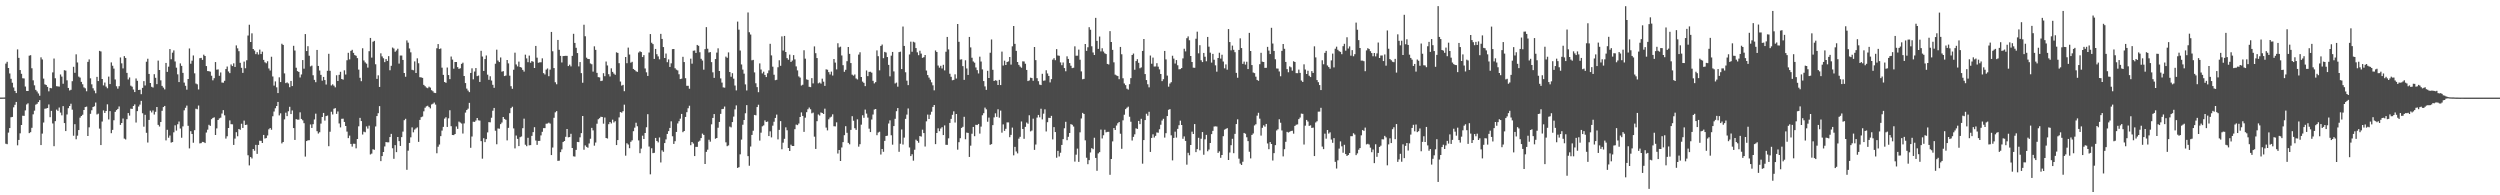 <svg xmlns="http://www.w3.org/2000/svg" width="1920" height="150"><path d="M0 74.920h1v1.000H0zM1 74.906h1v1.000H1zM2 74.881h1v1.000H2zM3 74.863h1v1.000H3zM4 48.848h1v61.554H4zM5 47.456h1v63.301H5zM6 52.233h1v49.616H6zM7 56.413h1v41.923H7zM8 60.509h1v29.526H8zM9 63.549h1v26.272H9zM10 67.152h1v15.290H10zM11 69.843h1v10.668H11zM12 71.455h1v6.809H12zM13 37.926h1v73.669H13zM14 44.460h1v63.017H14zM15 53.817h1v48.597H15zM16 56.678h1v39.316H16zM17 60.102h1v28.771H17zM18 60.281h1v28.725H18zM19 66.449h1v18.359H19zM20 69.855h1v10.385H20zM21 69.864h1v9.476H21zM22 42.771h1v59.462H22zM23 42.416h1v59.123H23zM24 52.416h1v45.731H24zM25 61.697h1v26.125H25zM26 65.554h1v19.439H26zM27 69.026h1v11.348H27zM28 70.226h1v9.478H28zM29 71.789h1v6.578H29zM30 73.521h1v3.399H30zM31 44.016h1v67.405H31zM32 45.653h1v56.931H32zM33 60.354h1v33.765H33zM34 64.751h1v18.775H34zM35 65.268h1v18.016H35zM36 66.698h1v16.269H36zM37 70.148h1v10.105H37zM38 67.529h1v22.467H38zM39 67.790h1v17.361H39zM40 55.607h1v39.215H40zM41 44.936h1v67.350H41zM42 60.091h1v32.930H42zM43 66.190h1v18.000H43zM44 66.364h1v18.794H44zM45 66.522h1v16.063H45zM46 57.204h1v29.265H46zM47 58.809h1v29.762H47zM48 64.293h1v17.214H48zM49 53.911h1v40.627H49zM50 54.236h1v46.432H50zM51 61.695h1v26.194H51zM52 67.525h1v15.548H52zM53 69.473h1v11.911H53zM54 68.951h1v10.714H54zM55 62.336h1v21.870H55zM56 51.320h1v52.916H56zM57 55.898h1v39.476H57zM58 41.739h1v65.193H58zM59 47.951h1v56.221H59zM60 58.807h1v41.106H60zM61 59.605h1v30.758H61zM62 62.862h1v26.207H62zM63 64.693h1v23.424H63zM64 67.117h1v17.356H64zM65 67.834h1v14.408H65zM66 70.113h1v11.749H66zM67 47.502h1v56.963H67zM68 45.639h1v52.167H68zM69 60.168h1v27.249H69zM70 64.778h1v19.913H70zM71 67.765h1v14.427H71zM72 69.592h1v12.023H72zM73 71.640h1v7.111H73zM74 59.017h1v28.874H74zM75 62.279h1v24.999H75zM76 39.075h1v59.677H76zM77 39.537h1v71.849H77zM78 60.649h1v32.673H78zM79 65.563h1v19.213H79zM80 63.389h1v23.337H80zM81 66.495h1v18.753H81zM82 67.776h1v12.367H82zM83 58.855h1v32.900H83zM84 64.584h1v20.790H84zM85 47.905h1v54.381H85zM86 50.471h1v49.252H86zM87 52.673h1v39.686H87zM88 61.054h1v24.843H88zM89 66.234h1v18.361H89zM90 68.072h1v15.594H90zM91 66.222h1v15.555H91zM92 44.154h1v51.746H92zM93 48.663h1v45.816H93zM94 52.533h1v38.512H94zM95 43.092h1v63.342H95zM96 44.485h1v62.634H96zM97 55.952h1v35.571H97zM98 61.006h1v25.843H98zM99 59.509h1v29.295H99zM100 65.804h1v17.640H100zM101 66.559h1v17.091H101zM102 68.788h1v12.637H102zM103 70.715h1v9.464H103zM104 60.258h1v33.850H104zM105 62.050h1v23.312H105zM106 69.104h1v12.721H106zM107 68.903h1v11.431H107zM108 72.370h1v5.074H108zM109 67.467h1v19.533H109zM110 62.334h1v34.956H110zM111 65.623h1v22.566H111zM112 47.431h1v54.553H112zM113 45.108h1v64.381H113zM114 56.756h1v35.340H114zM115 63.728h1v21.250H115zM116 66.680h1v19.686H116zM117 67.234h1v17.588H117zM118 56.971h1v30.991H118zM119 59.770h1v26.095H119zM120 64.609h1v17.565H120zM121 46.543h1v49.357H121zM122 53.760h1v43.415H122zM123 61.697h1v32.001H123zM124 65.923h1v19.149H124zM125 67.280h1v14.955H125zM126 68.676h1v12.664H126zM127 48.349h1v59.478H127zM128 55.206h1v44.502H128zM129 51.201h1v54.560H129zM130 37.690h1v66.418H130zM131 45.538h1v63.999H131zM132 40.466h1v68.647H132zM133 38.699h1v62.927H133zM134 47.205h1v49.045H134zM135 51.947h1v48.336H135zM136 57.065h1v38.375H136zM137 63.052h1v30.282H137zM138 48.683h1v50.005H138zM139 50.578h1v55.221H139zM140 55.943h1v41.122H140zM141 63.448h1v21.289H141zM142 65.916h1v16.867H142zM143 68.868h1v12.216H143zM144 60.672h1v35.956H144zM145 37.202h1v76.780H145zM146 48.937h1v51.820H146zM147 46.598h1v56.297H147zM148 42.620h1v67.020H148zM149 56.305h1v43.710H149zM150 64.169h1v19.334H150zM151 64.755h1v19.183H151zM152 68.715h1v12.341H152zM153 44.712h1v65.436H153zM154 44.458h1v65.448H154zM155 45.980h1v62.998H155zM156 41.984h1v67.176H156zM157 42.989h1v66.880H157zM158 50.729h1v51.032H158zM159 54.604h1v44.999H159zM160 54.680h1v41.181H160zM161 55.039h1v41.637H161zM162 58.173h1v33.353H162zM163 61.707h1v28.853H163zM164 60.036h1v30.080H164zM165 47.642h1v56.036H165zM166 53.503h1v45.113H166zM167 53.275h1v38.878H167zM168 58.198h1v32.749H168zM169 55.669h1v34.685H169zM170 63.364h1v23.848H170zM171 63.565h1v21.037H171zM172 62.043h1v26.548H172zM173 53.053h1v53.408H173zM174 51.093h1v53.575H174zM175 54.902h1v43.383H175zM176 56.163h1v36.299H176zM177 49.484h1v45.885H177zM178 50.752h1v44.756H178zM179 48.617h1v62.703H179zM180 51.405h1v55.020H180zM181 34.850h1v66.663H181zM182 37.109h1v67.521H182zM183 39.304h1v59.764H183zM184 48.223h1v51.440H184zM185 52.064h1v42.982H185zM186 55.955h1v42.298H186zM187 47.298h1v45.331H187zM188 52.421h1v43.566H188zM189 46.289h1v49.439H189zM190 27.296h1v91.932H190zM191 18.999h1v108.048H191zM192 32.240h1v88.393H192zM193 25.578h1v96.141H193zM194 37.656h1v76.789H194zM195 38.800h1v76.972H195zM196 41.572h1v69.691H196zM197 40.070h1v78.119H197zM198 41.899h1v69.391H198zM199 38.086h1v69.988H199zM200 41.521h1v66.656H200zM201 39.693h1v70.114H201zM202 45.978h1v57.642H202zM203 47.823h1v58.586H203zM204 48.569h1v57.487H204zM205 47.070h1v56.983H205zM206 52.567h1v46.757H206zM207 54.190h1v44.136H207zM208 43.595h1v56.026H208zM209 58.743h1v30.524H209zM210 65.728h1v19.913H210zM211 62.519h1v20.634H211zM212 67.083h1v14.317H212zM213 71.484h1v6.812H213zM214 59.402h1v29.206H214zM215 63.009h1v24.026H215zM216 33.566h1v76.544H216zM217 34.527h1v74.548H217zM218 56.362h1v35.326H218zM219 63.842h1v22.696H219zM220 63.274h1v25.940H220zM221 64.124h1v21.330H221zM222 66.964h1v15.058H222zM223 62.176h1v25.413H223zM224 66.096h1v18.750H224zM225 35.184h1v63.186H225zM226 38.834h1v68.640H226zM227 52.020h1v39.496H227zM228 54.616h1v37.288H228zM229 55.225h1v36.665H229zM230 59.516h1v26.757H230zM231 57.177h1v34.173H231zM232 46.147h1v46.292H232zM233 52.746h1v41.879H233zM234 26.170h1v94.118H234zM235 39.235h1v69.128H235zM236 35.465h1v72.307H236zM237 42.817h1v64.843H237zM238 51.018h1v44.564H238zM239 50.397h1v47.855H239zM240 57.806h1v37.592H240zM241 61.343h1v30.417H241zM242 63.151h1v24.138H242zM243 38.354h1v62.410H243zM244 50.656h1v51.923H244zM245 54.156h1v47.437H245zM246 57.509h1v37.432H246zM247 61.947h1v27.917H247zM248 59.109h1v27.636H248zM249 61.489h1v31.115H249zM250 64.931h1v24.198H250zM251 54.387h1v34.358H251zM252 41.334h1v70.941H252zM253 54.385h1v46.805H253zM254 65.616h1v20.199H254zM255 64.774h1v23.145H255zM256 65.776h1v17.707H256zM257 67.090h1v15.942H257zM258 57.802h1v29.652H258zM259 62.208h1v23.385H259zM260 57.468h1v37.361H260zM261 55.149h1v42.689H261zM262 60.656h1v30.597H262zM263 61.160h1v29.968H263zM264 54.012h1v39.631H264zM265 57.262h1v39.519H265zM266 46.303h1v54.761H266zM267 40.530h1v65.573H267zM268 45.637h1v58.503H268zM269 39.086h1v71.442H269zM270 38.262h1v74.326H270zM271 40.604h1v69.780H271zM272 42.288h1v68.135H272zM273 42.865h1v71.080H273zM274 44.634h1v62.113H274zM275 53.442h1v43.573H275zM276 59.775h1v30.735H276zM277 62.373h1v30.588H277zM278 37.047h1v66.278H278zM279 46.447h1v54.697H279zM280 47.914h1v53.671H280zM281 48.882h1v48.180H281zM282 51.931h1v46.855H282zM283 39.340h1v57.189H283zM284 29.137h1v89.476H284zM285 44.259h1v73.729H285zM286 32.059h1v82.579H286zM287 31.398h1v83.642H287zM288 49.368h1v47.780H288zM289 60.569h1v28.572H289zM290 57.834h1v29.091H290zM291 66.753h1v14.779H291zM292 40.977h1v82.795H292zM293 43.330h1v76.514H293zM294 44.749h1v71.985H294zM295 47.742h1v64.722H295zM296 45.380h1v63.733H296zM297 46.806h1v62.493H297zM298 43.103h1v66.217H298zM299 53.961h1v51.302H299zM300 50.553h1v52.264H300zM301 36.504h1v77.384H301zM302 37.253h1v84.717H302zM303 39.752h1v71.735H303zM304 38.754h1v78.068H304zM305 37.411h1v67.825H305zM306 48.869h1v59.519H306zM307 42.664h1v69.421H307zM308 42.664h1v62.641H308zM309 46.035h1v55.047H309zM310 56.078h1v36.223H310zM311 58.926h1v32.316H311zM312 31.023h1v99.382H312zM313 32.758h1v82.969H313zM314 37.232h1v72.520H314zM315 40.173h1v65.276H315zM316 53.616h1v44.205H316zM317 53.966h1v47.652H317zM318 47.143h1v52.369H318zM319 56.055h1v42.575H319zM320 44.781h1v53.049H320zM321 48.610h1v60.346H321zM322 59.267h1v32.850H322zM323 59.431h1v30.602H323zM324 59.827h1v29.677H324zM325 65.197h1v20.298H325zM326 66.197h1v16.523H326zM327 67.236h1v14.438H327zM328 67.740h1v13.445H328zM329 66.577h1v15.676H329zM330 67.268h1v15.983H330zM331 69.267h1v10.952H331zM332 70.090h1v9.558H332zM333 71.267h1v7.485H333zM334 71.450h1v8.906H334zM335 37.086h1v80.604H335zM336 33.849h1v78.862H336zM337 37.674h1v73.335H337zM338 37.228h1v67.329H338zM339 51.974h1v48.313H339zM340 57.486h1v39.943H340zM341 62.997h1v28.075H341zM342 63.588h1v26.496H342zM343 51.846h1v45.656H343zM344 57.628h1v33.271H344zM345 60.786h1v23.900H345zM346 43.394h1v53.502H346zM347 45.783h1v57.917H347zM348 52.737h1v51.044H348zM349 47.591h1v55.306H349zM350 47.612h1v49.510H350zM351 51.535h1v47.434H351zM352 52.897h1v40.506H352zM353 52.421h1v41.691H353zM354 49.070h1v45.777H354zM355 48.148h1v54.388H355zM356 58.390h1v36.365H356zM357 63.817h1v22.673H357zM358 68.056h1v16.450H358zM359 69.550h1v13.923H359zM360 70.773h1v8.244H360zM361 56.021h1v57.492H361zM362 52.478h1v52.378H362zM363 60.947h1v32.538H363zM364 54.959h1v38.704H364zM365 52.290h1v40.277H365zM366 58.475h1v32.133H366zM367 58.019h1v34.392H367zM368 62.947h1v29.670H368zM369 39.011h1v69.384H369zM370 43.426h1v78.414H370zM371 54.476h1v51.644H371zM372 45.360h1v63.822H372zM373 42.593h1v64.285H373zM374 57.362h1v44.324H374zM375 61.297h1v32.493H375zM376 58.596h1v35.347H376zM377 61.839h1v28.576H377zM378 65.119h1v19.950H378zM379 67.422h1v15.457H379zM380 48.946h1v51.467H380zM381 38.127h1v72.676H381zM382 46.509h1v52.170H382zM383 47.662h1v51.181H383zM384 44.117h1v51.236H384zM385 55.048h1v39.080H385zM386 54.630h1v35.202H386zM387 58.413h1v32.948H387zM388 58.019h1v34.008H388zM389 46.056h1v61.758H389zM390 48.692h1v49.526H390zM391 58.097h1v28.817H391zM392 66.220h1v16.848H392zM393 68.184h1v13.777H393zM394 53.531h1v45.095H394zM395 40.450h1v73.504H395zM396 49.525h1v54.562H396zM397 51.009h1v55.638H397zM398 47.314h1v64.891H398zM399 51.441h1v53.948H399zM400 51.904h1v52.914H400zM401 53.645h1v44.825H401zM402 54.982h1v36.132H402zM403 41.995h1v69.167H403zM404 44.856h1v67.402H404zM405 47.747h1v58.064H405zM406 42.698h1v68.920H406zM407 48.203h1v63.257H407zM408 46.902h1v57.464H408zM409 47.411h1v54.074H409zM410 52.231h1v45.441H410zM411 35.275h1v72.630H411zM412 44.270h1v66.972H412zM413 48.200h1v60.037H413zM414 47.896h1v60.311H414zM415 47.802h1v56.171H415zM416 44.808h1v56.402H416zM417 56.177h1v42.232H417zM418 57.168h1v41.231H418zM419 53.476h1v41.538H419zM420 52.606h1v42.293H420zM421 58.539h1v35.676H421zM422 53.471h1v41.469H422zM423 24.550h1v94.555H423zM424 39.352h1v73.944H424zM425 52.299h1v38.189H425zM426 63.171h1v23.115H426zM427 64.732h1v20.618H427zM428 30.679h1v92.889H428zM429 38.232h1v85.182H429zM430 42.886h1v73.967H430zM431 47.985h1v66.755H431zM432 43.069h1v66.013H432zM433 42.977h1v65.310H433zM434 42.833h1v62.227H434zM435 42.890h1v56.205H435zM436 50.736h1v54.713H436zM437 49.667h1v55.603H437zM438 50.990h1v51.765H438zM439 42.908h1v70.753H439zM440 25.944h1v94.118H440zM441 32.959h1v87.322H441zM442 36.720h1v78.377H442zM443 40.752h1v68.249H443zM444 50.970h1v58.174H444zM445 47.683h1v57.766H445zM446 56.142h1v46.116H446zM447 63.517h1v25.578H447zM448 18.972h1v95.999H448zM449 27.864h1v83.808H449zM450 44.312h1v68.467H450zM451 45.275h1v68.180H451zM452 45.369h1v64.818H452zM453 48.754h1v57.775H453zM454 49.347h1v48.853H454zM455 54.998h1v45.164H455zM456 35.568h1v76.319H456zM457 38.287h1v71.158H457zM458 55.978h1v39.055H458zM459 59.214h1v32.390H459zM460 59.459h1v31.318H460zM461 62.283h1v27.350H461zM462 61.963h1v27.890H462zM463 56.239h1v38.741H463zM464 58.502h1v31.762H464zM465 47.280h1v58.714H465zM466 50.274h1v56.116H466zM467 56.998h1v38.412H467zM468 58.708h1v35.008H468zM469 52.496h1v42.344H469zM470 55.188h1v36.702H470zM471 56.532h1v37.526H471zM472 57.456h1v35.631H472zM473 40.166h1v71.231H473zM474 40.675h1v66.910H474zM475 48.525h1v41.634H475zM476 62.592h1v23.472H476zM477 65.755h1v20.785H477zM478 65.158h1v20.238H478zM479 70.024h1v10.357H479zM480 43.785h1v75.773H480zM481 48.560h1v61.447H481zM482 36.541h1v74.463H482zM483 41.890h1v71.930H483zM484 48.122h1v60.760H484zM485 47.479h1v60.302H485zM486 52.945h1v47.837H486zM487 53.769h1v44.285H487zM488 54.751h1v39.508H488zM489 55.202h1v41.794H489zM490 40.329h1v67.478H490zM491 39.372h1v78.293H491zM492 40.011h1v74.106H492zM493 43.849h1v60.364H493zM494 42.325h1v64.447H494zM495 52.579h1v49.542H495zM496 55.556h1v42.202H496zM497 58.303h1v29.421H497zM498 40.359h1v72.184H498zM499 26.157h1v107.711H499zM500 32.806h1v81.057H500zM501 33.870h1v83.735H501zM502 45.236h1v72.115H502zM503 37.569h1v68.357H503zM504 41.645h1v66.651H504zM505 43.314h1v66.049H505zM506 45.559h1v60.030H506zM507 25.994h1v98.769H507zM508 29.899h1v85.557H508zM509 36.138h1v80.460H509zM510 44.543h1v65.351H510zM511 41.096h1v65.983H511zM512 47.749h1v55.097H512zM513 45.641h1v55.086H513zM514 51.402h1v46.839H514zM515 48.651h1v44.509H515zM516 37.722h1v66.942H516zM517 37.651h1v72.911H517zM518 52.432h1v56.034H518zM519 53.501h1v47.807H519zM520 54.066h1v40.776H520zM521 57.037h1v36.061H521zM522 60.713h1v30.405H522zM523 60.429h1v27.068H523zM524 43.618h1v57.912H524zM525 47.685h1v52.941H525zM526 60.054h1v29.753H526zM527 65.884h1v20.293H527zM528 65.893h1v17.235H528zM529 68.170h1v13.058H529zM530 45.060h1v66.443H530zM531 48.885h1v60.147H531zM532 38.981h1v71.259H532zM533 38.750h1v81.122H533zM534 40.675h1v72.106H534zM535 34.486h1v78.302H535zM536 35.181h1v73.669H536zM537 40.134h1v67.876H537zM538 45.174h1v60.838H538zM539 46.472h1v56.130H539zM540 53.529h1v50.092H540zM541 37.727h1v88.249H541zM542 20.860h1v95.759H542zM543 37.445h1v77.507H543zM544 40.343h1v66.995H544zM545 39.977h1v68.821H545zM546 47.697h1v47.775H546zM547 55.559h1v35.003H547zM548 59.805h1v27.812H548zM549 45.383h1v61.154H549zM550 40.398h1v65.601H550zM551 37.132h1v60.963H551zM552 54.540h1v39.110H552zM553 60.221h1v27.233H553zM554 63.416h1v20.382H554zM555 67.133h1v16.466H555zM556 67.316h1v14.516H556zM557 43.458h1v65.876H557zM558 44.401h1v67.899H558zM559 40.253h1v71.403H559zM560 55.289h1v41.930H560zM561 58.935h1v38.927H561zM562 56.241h1v37.503H562zM563 60.406h1v29.133H563zM564 65.714h1v18.283H564zM565 69.420h1v11.538H565zM566 16.596h1v112.389H566zM567 22.783h1v105.644H567zM568 38.807h1v79.741H568zM569 49.507h1v57.714H569zM570 53.469h1v42.314H570zM571 56.575h1v35.571H571zM572 64.833h1v22.147H572zM573 69.452h1v11.275H573zM574 9.554h1v110.345H574zM575 24.799h1v102.509H575zM576 26.495h1v86.038H576zM577 46.351h1v57.272H577zM578 45.955h1v54.468H578zM579 55.614h1v32.680H579zM580 63.940h1v24.644H580zM581 66.895h1v15.328H581zM582 70.789h1v9.629H582zM583 48.672h1v59.334H583zM584 53.419h1v48.460H584zM585 56.385h1v40.655H585zM586 55.044h1v41.252H586zM587 57.550h1v34.910H587zM588 59.168h1v34.507H588zM589 56.287h1v37.063H589zM590 54.064h1v50.428H590zM591 33.664h1v67.189H591zM592 42.522h1v63.024H592zM593 51.180h1v45.351H593zM594 57.394h1v36.109H594zM595 61.599h1v28.952H595zM596 61.265h1v26.738H596zM597 51.643h1v55.404H597zM598 46.268h1v53.477H598zM599 50.519h1v42.486H599zM600 27.930h1v86.706H600zM601 38.784h1v70.771H601zM602 27.612h1v79.002H602zM603 39.933h1v57.839H603zM604 44.655h1v55.376H604zM605 45.863h1v67.782H605zM606 41.940h1v74.008H606zM607 47.541h1v63.571H607zM608 46.513h1v65.596H608zM609 42.341h1v69.806H609zM610 45.639h1v53.603H610zM611 50.970h1v44.733H611zM612 54.066h1v42.019H612zM613 58.688h1v36.166H613zM614 59.583h1v30.298H614zM615 65.671h1v20.664H615zM616 65.051h1v23.964H616zM617 38.596h1v62.701H617zM618 45.060h1v45.321H618zM619 60.995h1v25.198H619zM620 61.345h1v22.568H620zM621 66.687h1v15.887H621zM622 66.900h1v17.038H622zM623 60.006h1v27.024H623zM624 64.034h1v22.451H624zM625 35.641h1v69.336H625zM626 40.844h1v73.518H626zM627 44.595h1v48.471H627zM628 63.977h1v23.957H628zM629 63.389h1v25.363H629zM630 64.208h1v22.158H630zM631 60.395h1v26.384H631zM632 62.727h1v24.848H632zM633 65.971h1v17.480H633zM634 53.270h1v44.736H634zM635 53.554h1v46.592H635zM636 55.410h1v36.219H636zM637 57.214h1v33.051H637zM638 54.973h1v34.651H638zM639 57.985h1v29.810H639zM640 45.335h1v51.650H640zM641 48.095h1v48.995H641zM642 53.286h1v40.661H642zM643 33.224h1v84.715H643zM644 36.404h1v78.819H644zM645 35.852h1v87.810H645zM646 42.599h1v70.664H646zM647 50.056h1v59.087H647zM648 55.122h1v48.691H648zM649 53.611h1v43.328H649zM650 47.021h1v54.976H650zM651 36.108h1v73.596H651zM652 41.345h1v69.496H652zM653 48.431h1v51.307H653zM654 57.369h1v31.852H654zM655 58.118h1v34.614H655zM656 57.186h1v41.275H656zM657 60.262h1v39.453H657zM658 61.050h1v30.620H658zM659 41.959h1v70.659H659zM660 40.160h1v70.595H660zM661 59.129h1v36.601H661zM662 62.682h1v25.821H662zM663 63.666h1v26.791H663zM664 66.165h1v17.986H664zM665 54.110h1v33.154H665zM666 58.456h1v31.865H666zM667 55.190h1v43.651H667zM668 55.096h1v46.315H668zM669 55.813h1v36.015H669zM670 62.045h1v25.903H670zM671 64.073h1v20.039H671zM672 63.096h1v20.639H672zM673 38.702h1v65.136H673zM674 43.165h1v58.633H674zM675 54.002h1v47.164H675zM676 35.262h1v83.415H676zM677 34.218h1v80.211H677zM678 44.678h1v71.921H678zM679 39.848h1v68.313H679zM680 40.331h1v64.127H680zM681 43.817h1v60.352H681zM682 49.809h1v45.051H682zM683 58.624h1v33.774H683zM684 42.755h1v61.135H684zM685 39.887h1v71.220H685zM686 54.831h1v42.005H686zM687 64.087h1v27.164H687zM688 63.446h1v21.973H688zM689 66.566h1v16.439H689zM690 40.045h1v76.532H690zM691 39.665h1v70.744H691zM692 53.032h1v46.411H692zM693 20.354h1v90.673H693zM694 35.259h1v70.405H694zM695 55.486h1v35.782H695zM696 61.954h1v26.056H696zM697 65.369h1v17.926H697zM698 41.849h1v71.405H698zM699 31.982h1v87.860H699zM700 39.754h1v78.741H700zM701 32.053h1v91.344H701zM702 32.620h1v82.401H702zM703 36.935h1v70.330H703zM704 40.166h1v68.054H704zM705 42.384h1v67.260H705zM706 38.940h1v65.555H706zM707 41.148h1v63.761H707zM708 44.440h1v55.150H708zM709 43.948h1v58.258H709zM710 42.265h1v70.293H710zM711 54.149h1v39.059H711zM712 57.630h1v30.398H712zM713 59.621h1v31.765H713zM714 61.205h1v26.878H714zM715 63.242h1v22.564H715zM716 65.524h1v16.622H716zM717 69.356h1v11.268H717zM718 38.734h1v71.982H718zM719 39.949h1v62.220H719zM720 50.327h1v48.244H720zM721 51.977h1v48.778H721zM722 50.530h1v48.206H722zM723 52.586h1v45.084H723zM724 49.789h1v53.941H724zM725 54.064h1v42.266H725zM726 39.738h1v71.490H726zM727 28.386h1v82.859H727zM728 37.937h1v68.304H728zM729 56.653h1v37.739H729zM730 58.999h1v32.273H730zM731 61.626h1v26.526H731zM732 61.320h1v24.207H732zM733 57.085h1v37.047H733zM734 60.303h1v27.224H734zM735 18.432h1v96.521H735zM736 32.085h1v77.100H736zM737 45.758h1v60.371H737zM738 45.586h1v52.669H738zM739 50.807h1v46.558H739zM740 61.320h1v28.382H740zM741 46.262h1v60.684H741zM742 52.597h1v49.252H742zM743 57.564h1v44.509H743zM744 28.352h1v92.174H744zM745 36.385h1v75.477H745zM746 44.318h1v58.398H746zM747 47.223h1v50.279H747zM748 48.141h1v56.473H748zM749 51.791h1v44.044H749zM750 53.858h1v42.216H750zM751 56.419h1v38.741H751zM752 43.536h1v59.071H752zM753 47.237h1v50.011H753zM754 53.293h1v35.248H754zM755 62.276h1v24.674H755zM756 66.357h1v16.262H756zM757 68.999h1v14.949H757zM758 54.375h1v39.142H758zM759 59.908h1v30.391H759zM760 40.498h1v70.707H760zM761 30.331h1v80.359H761zM762 53.600h1v42.504H762zM763 62.228h1v27.947H763zM764 61.588h1v25.475H764zM765 61.929h1v27.842H765zM766 65.259h1v18.679H766zM767 61.363h1v29.004H767zM768 65.327h1v19.625H768zM769 39.645h1v62.220H769zM770 50.338h1v45.186H770zM771 46.612h1v53.914H771zM772 49.910h1v49.032H772zM773 47.605h1v46.406H773zM774 47.161h1v46.825H774zM775 43.767h1v61.600H775zM776 49.596h1v53.985H776zM777 35.568h1v62.437H777zM778 19.981h1v99.309H778zM779 33.673h1v79.128H779zM780 39.047h1v77.283H780zM781 47.637h1v70.197H781zM782 49.837h1v56.654H782zM783 51.137h1v53.935H783zM784 52.002h1v41.266H784zM785 47.088h1v51.961H785zM786 47.218h1v59.373H786zM787 48.956h1v48.482H787zM788 53.684h1v40.423H788zM789 62.254h1v32.754H789zM790 61.764h1v26.775H790zM791 59.633h1v41.268H791zM792 59.960h1v40.284H792zM793 62.009h1v29.107H793zM794 36.099h1v78.975H794zM795 46.165h1v64.855H795zM796 60.065h1v30.268H796zM797 62.359h1v25.892H797zM798 64.966h1v25.164H798zM799 65.353h1v18.169H799zM800 56.689h1v35.035H800zM801 61.995h1v25.324H801zM802 61.798h1v22.177H802zM803 53.952h1v47.036H803zM804 56.399h1v37.443H804zM805 58.292h1v32.156H805zM806 63.295h1v27.308H806zM807 60.796h1v28.196H807zM808 45.802h1v61.270H808zM809 44.703h1v52.953H809zM810 46.225h1v55.223H810zM811 37.733h1v83.395H811zM812 42.618h1v73.227H812zM813 42.851h1v77.306H813zM814 47.907h1v69.417H814zM815 50.061h1v61.245H815zM816 47.990h1v58.851H816zM817 52.295h1v46.207H817zM818 54.735h1v38.828H818zM819 43.263h1v64.427H819zM820 45.273h1v59.785H820zM821 48.413h1v53.735H821zM822 50.478h1v44.868H822zM823 52.306h1v43.529H823zM824 52.027h1v45.145H824zM825 35.571h1v88.535H825zM826 42.780h1v75.983H826zM827 42.751h1v71.376H827zM828 38.118h1v86.212H828zM829 45.854h1v55.754H829zM830 54.833h1v36.134H830zM831 60.869h1v25.816H831zM832 60.546h1v27.029H832zM833 33.801h1v73.996H833zM834 39.068h1v82.069H834zM835 36.308h1v89.813H835zM836 20.895h1v102.090H836zM837 22.849h1v94.259H837zM838 35.525h1v78.265H838zM839 40.274h1v74.299H839zM840 42.254h1v63.545H840zM841 13.726h1v107.544H841zM842 31.373h1v99.780H842zM843 37.505h1v80.282H843zM844 28.065h1v88.775H844zM845 39.498h1v60.055H845zM846 37.079h1v69.279H846zM847 39.578h1v64.321H847zM848 40.915h1v58.725H848zM849 41.540h1v60.112H849zM850 49.097h1v52.158H850zM851 49.487h1v51.735H851zM852 23.914h1v110.314H852zM853 32.238h1v89.897H853zM854 38.313h1v70.261H854zM855 47.875h1v50.458H855zM856 57.335h1v42.479H856zM857 57.944h1v38.451H857zM858 58.427h1v36.239H858zM859 60.812h1v32.861H859zM860 36.065h1v66.617H860zM861 41.684h1v72.596H861zM862 60.091h1v32.326H862zM863 64.126h1v23.996H863zM864 65.396h1v18.428H864zM865 68.081h1v14.642H865zM866 68.797h1v13.104H866zM867 64.648h1v24.985H867zM868 60.020h1v33.454H868zM869 42.252h1v65.702H869zM870 41.087h1v64.031H870zM871 53.549h1v49.597H871zM872 46.877h1v51.659H872zM873 45.449h1v53.573H873zM874 48.216h1v44.678H874zM875 52.439h1v42.893H875zM876 51.741h1v39.517H876zM877 39.123h1v86.560H877zM878 29.972h1v77.587H878zM879 56.898h1v35.299H879zM880 61.471h1v25.878H880zM881 64.730h1v24.161H881zM882 67.088h1v18.766H882zM883 42.638h1v74.029H883zM884 48.967h1v56.947H884zM885 44.263h1v58.922H885zM886 51.100h1v54.548H886zM887 51.045h1v53.289H887zM888 48.534h1v53.207H888zM889 51.205h1v50.755H889zM890 53.309h1v45.990H890zM891 56.811h1v38.986H891zM892 62.286h1v30.291H892zM893 60.802h1v30.430H893zM894 39.111h1v66.551H894zM895 45.602h1v56.711H895zM896 58.079h1v31.067H896zM897 66.573h1v17.732H897zM898 64.135h1v19.696H898zM899 63.110h1v40.824H899zM900 42.828h1v80.353H900zM901 44.991h1v60.941H901zM902 48.800h1v52.316H902zM903 46.147h1v59.524H903zM904 50.146h1v48.844H904zM905 53.242h1v42.937H905zM906 53.110h1v39.540H906zM907 52.286h1v43.708H907zM908 44.868h1v61.733H908zM909 37.434h1v67.308H909zM910 39.459h1v68.757H910zM911 29.343h1v97.132H911zM912 27.933h1v89.412H912zM913 30.940h1v88.304H913zM914 43.000h1v68.357H914zM915 47.610h1v53.504H915zM916 51.970h1v50.964H916zM917 52.048h1v43.220H917zM918 29.729h1v87.098H918zM919 24.323h1v90.197H919zM920 40.942h1v64.894H920zM921 34.731h1v80.728H921zM922 46.271h1v60.293H922zM923 47.644h1v53.770H923zM924 40.631h1v78.226H924zM925 43.570h1v63.436H925zM926 47.035h1v56.537H926zM927 28.342h1v87.809H927zM928 35.834h1v79.027H928zM929 40.427h1v69.389H929zM930 48.067h1v54.965H930zM931 41.370h1v59.128H931zM932 45.870h1v51.330H932zM933 50.194h1v46.823H933zM934 55.028h1v42.136H934zM935 44.550h1v72.845H935zM936 40.510h1v75.709H936zM937 45.005h1v76.203H937zM938 42.018h1v76.999H938zM939 47.241h1v57.379H939zM940 52.473h1v47.105H940zM941 49.464h1v49.483H941zM942 53.524h1v44.873H942zM943 22.330h1v100.545H943zM944 32.320h1v84.834H944zM945 38.640h1v72.889H945zM946 35.021h1v71.561H946zM947 38.253h1v79.412H947zM948 40.112h1v62.703H948zM949 55.973h1v39.320H949zM950 59.708h1v31.946H950zM951 38.361h1v83.472H951zM952 29.418h1v96.239H952zM953 36.907h1v89.835H953zM954 49.045h1v75.155H954zM955 47.324h1v54.756H955zM956 49.617h1v53.101H956zM957 47.427h1v58.002H957zM958 53.032h1v55.377H958zM959 25.232h1v91.293H959zM960 39.173h1v82.470H960zM961 49.969h1v53.639H961zM962 55.698h1v46.784H962zM963 56.161h1v40.220H963zM964 58.894h1v36.530H964zM965 61.366h1v27.443H965zM966 62.048h1v24.557H966zM967 49.303h1v41.840H967zM968 40.558h1v63.596H968zM969 47.363h1v50.774H969zM970 47.623h1v48.652H970zM971 52.112h1v45.164H971zM972 52.064h1v43.122H972zM973 35.989h1v74.191H973zM974 38.848h1v75.729H974zM975 41.544h1v67.551H975zM976 21.368h1v89.217H976zM977 33.451h1v89.844H977zM978 39.118h1v78.487H978zM979 45.525h1v65.951H979zM980 52.586h1v47.624H980zM981 52.686h1v46.576H981zM982 54.888h1v36.718H982zM983 58.553h1v35.690H983zM984 39.068h1v61.137H984zM985 33.776h1v86.358H985zM986 37.484h1v77.105H986zM987 47.559h1v61.337H987zM988 53.094h1v48.190H988zM989 55.495h1v46.306H989zM990 50.974h1v50.227H990zM991 51.720h1v48.867H991zM992 54.284h1v46.100H992zM993 47.058h1v55.615H993zM994 47.626h1v49.103H994zM995 56.163h1v39.616H995zM996 56.200h1v39.327H996zM997 53.448h1v38.038H997zM998 55.946h1v34.296H998zM999 61.837h1v25.418H999zM1000 62.901h1v24.530H1000zM1001 49.395h1v61.612H1001zM1002 53.410h1v43.115H1002zM1003 56.813h1v35.278H1003zM1004 54.337h1v39.020H1004zM1005 58.152h1v38.489H1005zM1006 59.177h1v37.096H1006zM1007 54.632h1v43.635H1007zM1008 55.989h1v42.033H1008zM1009 35.561h1v84.303H1009zM1010 44.060h1v49.986H1010zM1011 61.480h1v31.657H1011zM1012 63.112h1v22.646H1012zM1013 65.337h1v20.389H1013zM1014 69.191h1v13.600H1014zM1015 46.296h1v66.276H1015zM1016 49.356h1v65.187H1016zM1017 40.597h1v62.076H1017zM1018 39.077h1v67.427H1018zM1019 50.260h1v49.597H1019zM1020 51.489h1v51.131H1020zM1021 52.794h1v48.821H1021zM1022 46.394h1v60.767H1022zM1023 41.164h1v68.483H1023zM1024 51.746h1v54.319H1024zM1025 37.447h1v86.842H1025zM1026 35.861h1v93.573H1026zM1027 38.267h1v84.853H1027zM1028 39.326h1v74.823H1028zM1029 39.832h1v68.785H1029zM1030 41.645h1v70.726H1030zM1031 35.493h1v81.813H1031zM1032 33.659h1v77.565H1032zM1033 38.935h1v79.391H1033zM1034 28.622h1v91.199H1034zM1035 37.262h1v81.776H1035zM1036 35.621h1v81.923H1036zM1037 42.760h1v61.817H1037zM1038 38.482h1v66.095H1038zM1039 43.211h1v59.128H1039zM1040 41.620h1v61.735H1040zM1041 17.377h1v101.776H1041zM1042 22.861h1v94.935H1042zM1043 30.828h1v84.182H1043zM1044 36.859h1v76.876H1044zM1045 46.527h1v57.384H1045zM1046 46.525h1v53.353H1046zM1047 46.983h1v53.520H1047zM1048 54.689h1v43.328H1048zM1049 38.686h1v72.202H1049zM1050 37.006h1v73.445H1050zM1051 37.676h1v73.339H1051zM1052 39.320h1v74.097H1052zM1053 40.778h1v76.127H1053zM1054 43.213h1v71.644H1054zM1055 40.714h1v84.583H1055zM1056 43.311h1v67.487H1056zM1057 40.988h1v79.426H1057zM1058 32.655h1v84.820H1058zM1059 44.531h1v68.329H1059zM1060 42.670h1v69.192H1060zM1061 42.595h1v64.344H1061zM1062 46.877h1v60.179H1062zM1063 41.817h1v62.554H1063zM1064 50.418h1v55.088H1064zM1065 23.378h1v103.610H1065zM1066 37.411h1v73.488H1066zM1067 45.387h1v60.831H1067zM1068 46.280h1v63.616H1068zM1069 47.397h1v51.829H1069zM1070 47.791h1v49.938H1070zM1071 45.190h1v61.733H1071zM1072 55.783h1v39.506H1072zM1073 26.390h1v97.899H1073zM1074 31.311h1v91.108H1074zM1075 34.804h1v83.328H1075zM1076 31.297h1v92.925H1076zM1077 42.265h1v68.560H1077zM1078 11.355h1v110.082H1078zM1079 34.000h1v78.034H1079zM1080 30.146h1v79.670H1080zM1081 34.513h1v81.083H1081zM1082 41.998h1v68.093H1082zM1083 44.481h1v58.901H1083zM1084 45.808h1v52.460H1084zM1085 50.629h1v45.228H1085zM1086 49.111h1v51.767H1086zM1087 54.977h1v40.689H1087zM1088 45.735h1v55.738H1088zM1089 46.669h1v54.092H1089zM1090 50.505h1v48.151H1090zM1091 33.430h1v82.735H1091zM1092 41.290h1v67.645H1092zM1093 50.134h1v54.516H1093zM1094 50.269h1v58.808H1094zM1095 51.597h1v45.891H1095zM1096 35.548h1v76.109H1096zM1097 32.135h1v83.609H1097zM1098 39.839h1v74.637H1098zM1099 30.022h1v96.395H1099zM1100 34.696h1v87.258H1100zM1101 39.242h1v80.071H1101zM1102 51.318h1v63.379H1102zM1103 42.128h1v64.775H1103zM1104 4.717h1v134.987H1104zM1105 28.349h1v94.147H1105zM1106 30.020h1v89.032H1106zM1107 38.420h1v74.518H1107zM1108 38.846h1v72.312H1108zM1109 40.572h1v73.871H1109zM1110 36.566h1v75.102H1110zM1111 43.165h1v65.024H1111zM1112 32.778h1v77.530H1112zM1113 39.153h1v64.042H1113zM1114 44.275h1v66.267H1114zM1115 48.035h1v59.361H1115zM1116 49.242h1v49.615H1116zM1117 49.871h1v51.273H1117zM1118 50.020h1v54.198H1118zM1119 55.385h1v42.651H1119zM1120 32.984h1v74.589H1120zM1121 36.154h1v73.353H1121zM1122 46.864h1v58.098H1122zM1123 41.803h1v58.311H1123zM1124 50.356h1v46.157H1124zM1125 54.909h1v40.504H1125zM1126 45.836h1v54.177H1126zM1127 46.438h1v64.054H1127zM1128 53.716h1v40.895H1128zM1129 26.857h1v75.768H1129zM1130 30.778h1v79.041H1130zM1131 32.419h1v75.150H1131zM1132 34.701h1v68.276H1132zM1133 32.172h1v72.483H1133zM1134 34.520h1v68.123H1134zM1135 31.773h1v75.729H1135zM1136 42.398h1v63.857H1136zM1137 33.588h1v81.158H1137zM1138 27.196h1v94.447H1138zM1139 36.738h1v74.470H1139zM1140 37.072h1v69.071H1140zM1141 38.681h1v67.617H1141zM1142 41.739h1v69.327H1142zM1143 47.223h1v55.596H1143zM1144 54.339h1v46.011H1144zM1145 20.446h1v84.715H1145zM1146 37.697h1v70.959H1146zM1147 47.175h1v51.215H1147zM1148 44.824h1v48.849H1148zM1149 48.040h1v48.501H1149zM1150 51.649h1v42.163H1150zM1151 56.060h1v35.544H1151zM1152 57.742h1v34.477H1152zM1153 38.507h1v74.539H1153zM1154 32.288h1v78.695H1154zM1155 41.167h1v59.766H1155zM1156 60.967h1v29.691H1156zM1157 60.521h1v28.849H1157zM1158 64.323h1v22.573H1158zM1159 63.313h1v21.792H1159zM1160 57.518h1v32.769H1160zM1161 46.605h1v45.871H1161zM1162 36.179h1v80.838H1162zM1163 42.595h1v58.716H1163zM1164 40.118h1v64.701H1164zM1165 48.990h1v48.627H1165zM1166 52.338h1v46.329H1166zM1167 37.580h1v69.304H1167zM1168 28.816h1v81.817H1168zM1169 37.841h1v76.551H1169zM1170 24.316h1v105.466H1170zM1171 24.204h1v94.333H1171zM1172 26.049h1v86.798H1172zM1173 29.585h1v74.674H1173zM1174 46.424h1v62.422H1174zM1175 45.140h1v54.701H1175zM1176 49.910h1v49.439H1176zM1177 53.847h1v50.678H1177zM1178 29.237h1v81.616H1178zM1179 41.293h1v66.095H1179zM1180 46.275h1v54.108H1180zM1181 58.184h1v29.343H1181zM1182 64.346h1v22.955H1182zM1183 65.966h1v17.933H1183zM1184 57.793h1v44.763H1184zM1185 60.796h1v34.688H1185zM1186 35.912h1v90.149H1186zM1187 45.646h1v60.050H1187zM1188 43.554h1v54.575H1188zM1189 63.043h1v26.606H1189zM1190 64.771h1v24.509H1190zM1191 62.480h1v24.482H1191zM1192 47.021h1v54.930H1192zM1193 53.645h1v39.027H1193zM1194 50.743h1v47.446H1194zM1195 45.049h1v64.225H1195zM1196 46.932h1v56.512H1196zM1197 51.679h1v53.980H1197zM1198 54.332h1v48.631H1198zM1199 43.613h1v57.169H1199zM1200 35.147h1v71.430H1200zM1201 44.067h1v65.979H1201zM1202 46.884h1v56.219H1202zM1203 22.707h1v112.248H1203zM1204 37.866h1v81.737H1204zM1205 43.767h1v73.248H1205zM1206 45.763h1v74.274H1206zM1207 46.609h1v63.500H1207zM1208 39.443h1v80.620H1208zM1209 40.986h1v72.259H1209zM1210 42.284h1v63.575H1210zM1211 39.473h1v76.276H1211zM1212 41.769h1v63.626H1212zM1213 46.678h1v62.882H1213zM1214 44.518h1v55.264H1214zM1215 53.144h1v49.803H1215zM1216 52.666h1v48.055H1216zM1217 54.412h1v49.055H1217zM1218 33.238h1v83.358H1218zM1219 17.889h1v106.409H1219zM1220 33.311h1v75.937H1220zM1221 55.353h1v46.258H1221zM1222 51.579h1v44.390H1222zM1223 56.772h1v35.184H1223zM1224 44.920h1v66.104H1224zM1225 41.803h1v66.535H1225zM1226 50.764h1v49.448H1226zM1227 32.732h1v84.717H1227zM1228 35.934h1v75.750H1228zM1229 47.978h1v66.343H1229zM1230 45.502h1v67.315H1230zM1231 50.397h1v64.436H1231zM1232 45.591h1v62.380H1232zM1233 41.146h1v68.370H1233zM1234 35.481h1v94.956H1234zM1235 28.258h1v98.029H1235zM1236 38.191h1v79.625H1236zM1237 36.990h1v86.922H1237zM1238 43.490h1v75.162H1238zM1239 40.839h1v70.957H1239zM1240 40.936h1v70.609H1240zM1241 47.834h1v50.590H1241zM1242 46.415h1v61.456H1242zM1243 39.988h1v72.705H1243zM1244 41.107h1v62.982H1244zM1245 46.236h1v59.119H1245zM1246 38.127h1v63.355H1246zM1247 47.964h1v54.754H1247zM1248 4.772h1v131.417H1248zM1249 15.367h1v109.771H1249zM1250 40.352h1v71.982H1250zM1251 30.258h1v97.249H1251zM1252 38.589h1v79.435H1252zM1253 42.941h1v71.016H1253zM1254 44.119h1v59.625H1254zM1255 57.262h1v37.645H1255zM1256 58.621h1v39.194H1256zM1257 61.047h1v25.679H1257zM1258 39.615h1v76.262H1258zM1259 32.831h1v81.277H1259zM1260 30.054h1v87.464H1260zM1261 19.437h1v113.376H1261zM1262 38.129h1v89.190H1262zM1263 36.195h1v79.174H1263zM1264 43.529h1v74.454H1264zM1265 32.174h1v85.253H1265zM1266 18.553h1v126.519H1266zM1267 13.305h1v109.439H1267zM1268 18.143h1v104.985H1268zM1269 42.171h1v69.510H1269zM1270 45.222h1v56.699H1270zM1271 39.294h1v71.135H1271zM1272 35.937h1v80.666H1272zM1273 39.011h1v83.145H1273zM1274 39.686h1v74.672H1274zM1275 36.939h1v77.478H1275zM1276 36.990h1v67.631H1276zM1277 42.217h1v71.005H1277zM1278 43.906h1v59.972H1278zM1279 21.103h1v105.880H1279zM1280 38.274h1v82.211H1280zM1281 37.305h1v75.173H1281zM1282 24.424h1v95.855H1282zM1283 47.108h1v49.705H1283zM1284 54.078h1v40.520H1284zM1285 61.551h1v27.764H1285zM1286 62.231h1v24.312H1286zM1287 23.117h1v105.775H1287zM1288 30.231h1v94.198H1288zM1289 41.524h1v78.002H1289zM1290 34.801h1v88.542H1290zM1291 41.160h1v67.695H1291zM1292 48.372h1v56.986H1292zM1293 48.441h1v49.421H1293zM1294 29.221h1v94.665H1294zM1295 22.160h1v99.645H1295zM1296 34.323h1v79.792H1296zM1297 20.263h1v96.578H1297zM1298 26.759h1v81.737H1298zM1299 52.748h1v48.554H1299zM1300 60.178h1v28.084H1300zM1301 63.842h1v23.571H1301zM1302 55.108h1v37.853H1302zM1303 56.232h1v41.373H1303zM1304 59.992h1v32.142H1304zM1305 45.055h1v64.596H1305zM1306 45.955h1v54.864H1306zM1307 46.468h1v54.035H1307zM1308 51.368h1v48.153H1308zM1309 51.162h1v50.245H1309zM1310 48.260h1v67.537H1310zM1311 48.482h1v57.931H1311zM1312 37.463h1v67.974H1312zM1313 29.089h1v90.460H1313zM1314 44.154h1v57.375H1314zM1315 52.531h1v44.310H1315zM1316 53.240h1v39.956H1316zM1317 62.549h1v29.515H1317zM1318 61.157h1v27.851H1318zM1319 53.043h1v39.366H1319zM1320 58.244h1v30.945H1320zM1321 55.437h1v39.094H1321zM1322 52.515h1v40.829H1322zM1323 52.540h1v43.262H1323zM1324 54.192h1v40.389H1324zM1325 50.327h1v42.254H1325zM1326 44.181h1v59.883H1326zM1327 41.652h1v66.809H1327zM1328 47.571h1v59.586H1328zM1329 46.987h1v55.573H1329zM1330 33.268h1v79.357H1330zM1331 42.817h1v72.337H1331zM1332 42.886h1v63.083H1332zM1333 45.836h1v63.248H1333zM1334 47.191h1v62.866H1334zM1335 44.984h1v69.655H1335zM1336 41.418h1v62.909H1336zM1337 35.101h1v81.428H1337zM1338 36.104h1v85.123H1338zM1339 40.441h1v79.442H1339zM1340 44.655h1v60.581H1340zM1341 46.859h1v62.804H1341zM1342 49.047h1v48.299H1342zM1343 25.172h1v96.546H1343zM1344 33.549h1v92.474H1344zM1345 30.986h1v98.544H1345zM1346 17.750h1v101.288H1346zM1347 31.950h1v78.739H1347zM1348 35.937h1v74.168H1348zM1349 40.663h1v68.581H1349zM1350 18.821h1v113.957H1350zM1351 24.934h1v101.639H1351zM1352 24.934h1v97.709H1352zM1353 32.925h1v96.711H1353zM1354 32.707h1v96.468H1354zM1355 35.365h1v90.396H1355zM1356 31.792h1v84.058H1356zM1357 26.374h1v92.293H1357zM1358 26.518h1v97.860H1358zM1359 36.978h1v82.344H1359zM1360 35.584h1v77.176H1360zM1361 8.375h1v130.421H1361zM1362 24.042h1v109.426H1362zM1363 33.556h1v90.918H1363zM1364 32.607h1v85.635H1364zM1365 34.870h1v79.934H1365zM1366 34.982h1v84.077H1366zM1367 23.492h1v106.480H1367zM1368 23.183h1v89.450H1368zM1369 31.023h1v92.900H1369zM1370 26.786h1v95.903H1370zM1371 40.736h1v60.174H1371zM1372 42.332h1v66.521H1372zM1373 51.743h1v44.859H1373zM1374 53.812h1v41.701H1374zM1375 55.419h1v50.160H1375zM1376 60.558h1v35.347H1376zM1377 41.636h1v79.950H1377zM1378 47.541h1v52.419H1378zM1379 59.248h1v33.928H1379zM1380 63.586h1v21.856H1380zM1381 67.321h1v17.858H1381zM1382 68.550h1v13.152H1382zM1383 57.150h1v38.840H1383zM1384 61.844h1v28.911H1384zM1385 55.838h1v36.599H1385zM1386 50.418h1v57.503H1386zM1387 50.706h1v47.842H1387zM1388 53.172h1v41.808H1388zM1389 58.434h1v33.461H1389zM1390 58.136h1v29.439H1390zM1391 25.621h1v95.443H1391zM1392 41.945h1v66.596H1392zM1393 32.792h1v88.599H1393zM1394 31.219h1v90.941H1394zM1395 39.141h1v72.710H1395zM1396 53.849h1v42.085H1396zM1397 54.817h1v44.438H1397zM1398 58.450h1v33.367H1398zM1399 49.651h1v56.022H1399zM1400 47.541h1v66.468H1400zM1401 38.697h1v73.225H1401zM1402 46.099h1v59.650H1402zM1403 49.409h1v56.516H1403zM1404 43.691h1v62.591H1404zM1405 42.162h1v61.289H1405zM1406 47.081h1v52.399H1406zM1407 53.339h1v44.131H1407zM1408 56.435h1v45.461H1408zM1409 36.365h1v92.733H1409zM1410 33.243h1v94.857H1410zM1411 45.474h1v64.715H1411zM1412 58.152h1v31.527H1412zM1413 60.809h1v28.103H1413zM1414 64.568h1v22.566H1414zM1415 60.958h1v32.490H1415zM1416 64.426h1v28.583H1416zM1417 20.176h1v86.566H1417zM1418 23.575h1v110.652H1418zM1419 37.786h1v92.653H1419zM1420 43.357h1v80.250H1420zM1421 43.888h1v67.585H1421zM1422 42.034h1v68.052H1422zM1423 45.200h1v57.425H1423zM1424 40.565h1v69.499H1424zM1425 38.509h1v68.292H1425zM1426 30.116h1v88.737H1426zM1427 34.831h1v81.870H1427zM1428 48.409h1v62.575H1428zM1429 47.651h1v56.402H1429zM1430 48.644h1v49.876H1430zM1431 38.674h1v70.449H1431zM1432 50.105h1v50.458H1432zM1433 49.010h1v51.206H1433zM1434 40.347h1v72.431H1434zM1435 35.978h1v71.511H1435zM1436 43.467h1v62.234H1436zM1437 46.843h1v54.729H1437zM1438 54.357h1v51.886H1438zM1439 50.191h1v64.933H1439zM1440 41.325h1v78.853H1440zM1441 48.061h1v59.538H1441zM1442 37.514h1v76.512H1442zM1443 46.937h1v54.019H1443zM1444 59.999h1v34.347H1444zM1445 58.784h1v28.970H1445zM1446 63.393h1v21.769H1446zM1447 48.001h1v64.635H1447zM1448 52.785h1v48.849H1448zM1449 52.492h1v48.563H1449zM1450 44.508h1v66.651H1450zM1451 43.094h1v60.641H1451zM1452 42.897h1v62.715H1452zM1453 40.025h1v68.498H1453zM1454 53.309h1v43.658H1454zM1455 27.589h1v96.320H1455zM1456 36.697h1v91.142H1456zM1457 40.372h1v76.288H1457zM1458 36.793h1v82.694H1458zM1459 35.754h1v83.644H1459zM1460 32.526h1v73.554H1460zM1461 42.329h1v68.567H1461zM1462 46.806h1v58.302H1462zM1463 31.078h1v76.997H1463zM1464 42.773h1v73.044H1464zM1465 30.423h1v95.285H1465zM1466 30.343h1v86.656H1466zM1467 35.607h1v75.051H1467zM1468 30.949h1v74.887H1468zM1469 45.632h1v74.143H1469zM1470 42.618h1v67.013H1470zM1471 18.240h1v103.825H1471zM1472 19.986h1v93.930H1472zM1473 38.416h1v80.007H1473zM1474 30.460h1v93.822H1474zM1475 36.953h1v74.495H1475zM1476 41.148h1v64.319H1476zM1477 42.078h1v68.366H1477zM1478 48.743h1v55.120H1478zM1479 53.622h1v50.648H1479zM1480 48.409h1v49.485H1480zM1481 28.972h1v82.357H1481zM1482 36.678h1v77.945H1482zM1483 44.092h1v71.296H1483zM1484 32.064h1v85.198H1484zM1485 37.379h1v71.023H1485zM1486 28.471h1v102.696H1486zM1487 25.557h1v96.686H1487zM1488 38.585h1v82.614H1488zM1489 9.689h1v119.492H1489zM1490 28.310h1v96.436H1490zM1491 41.084h1v82.532H1491zM1492 42.238h1v71.969H1492zM1493 45.781h1v54.976H1493zM1494 34.962h1v80.776H1494zM1495 36.827h1v73.046H1495zM1496 34.275h1v70.961H1496zM1497 37.113h1v69.707H1497zM1498 42.588h1v63.703H1498zM1499 39.565h1v65.058H1499zM1500 45.895h1v55.743H1500zM1501 36.983h1v63.223H1501zM1502 35.154h1v63.477H1502zM1503 51.865h1v44.642H1503zM1504 31.002h1v82.456H1504zM1505 38.525h1v65.869H1505zM1506 56.090h1v38.302H1506zM1507 59.692h1v29.137H1507zM1508 62.027h1v27.217H1508zM1509 63.879h1v21.966H1509zM1510 53.069h1v44.005H1510zM1511 60.365h1v27.645H1511zM1512 45.520h1v60.629H1512zM1513 50.475h1v51.449H1513zM1514 47.234h1v57.317H1514zM1515 44.014h1v53.607H1515zM1516 45.630h1v53.577H1516zM1517 44.936h1v52.206H1517zM1518 49.578h1v51.458H1518zM1519 45.845h1v60.231H1519zM1520 48.610h1v58.899H1520zM1521 47.225h1v50.922H1521zM1522 57.191h1v36.155H1522zM1523 51.709h1v44.081H1523zM1524 53.533h1v44.019H1524zM1525 56.575h1v37.416H1525zM1526 55.534h1v37.878H1526zM1527 34.946h1v76.026H1527zM1528 32.726h1v78.086H1528zM1529 45.261h1v56.743H1529zM1530 39.008h1v71.371H1530zM1531 38.129h1v70.465H1531zM1532 37.509h1v65.642H1532zM1533 45.438h1v56.500H1533zM1534 44.843h1v56.628H1534zM1535 36.781h1v79.876H1535zM1536 32.384h1v83.383H1536zM1537 39.050h1v71.891H1537zM1538 38.754h1v67.478H1538zM1539 38.058h1v68.480H1539zM1540 39.754h1v71.742H1540zM1541 34.335h1v74.200H1541zM1542 52.760h1v49.929H1542zM1543 32.529h1v80.840H1543zM1544 36.546h1v88.272H1544zM1545 33.165h1v98.675H1545zM1546 35.591h1v81.078H1546zM1547 37.450h1v66.782H1547zM1548 38.889h1v63.504H1548zM1549 28.704h1v103.639H1549zM1550 22.570h1v90.128H1550zM1551 29.862h1v88.986H1551zM1552 17.056h1v114.237H1552zM1553 30.190h1v98.714H1553zM1554 41.586h1v83.072H1554zM1555 33.611h1v91.108H1555zM1556 40.560h1v75.363H1556zM1557 45.783h1v59.947H1557zM1558 47.770h1v58.869H1558zM1559 57.051h1v39.416H1559zM1560 19.888h1v116.759H1560zM1561 25.500h1v93.424H1561zM1562 40.578h1v80.968H1562zM1563 47.292h1v75.626H1563zM1564 48.706h1v60.181H1564zM1565 36.655h1v61.877H1565zM1566 41.416h1v55.495H1566zM1567 29.592h1v102.257H1567zM1568 13.726h1v115.777H1568zM1569 15.768h1v115.560H1569zM1570 30.819h1v90.508H1570zM1571 33.369h1v78.432H1571zM1572 40.578h1v64.962H1572zM1573 44.774h1v53.044H1573zM1574 45.863h1v52.270H1574zM1575 27.885h1v95.145H1575zM1576 15.983h1v111.545H1576zM1577 31.206h1v93.195H1577zM1578 27.070h1v92.625H1578zM1579 35.829h1v80.616H1579zM1580 45.886h1v58.805H1580zM1581 52.677h1v51.273H1581zM1582 51.693h1v49.943H1582zM1583 36.358h1v69.469H1583zM1584 8.375h1v125.820H1584zM1585 36.037h1v83.703H1585zM1586 36.172h1v82.392H1586zM1587 43.982h1v69.407H1587zM1588 49.036h1v57.661H1588zM1589 34.362h1v85.184H1589zM1590 43.034h1v62.552H1590zM1591 40.977h1v66.180H1591zM1592 37.569h1v80.149H1592zM1593 36.752h1v68.203H1593zM1594 54.016h1v38.498H1594zM1595 59.727h1v31.209H1595zM1596 49.963h1v49.041H1596zM1597 42.494h1v58.842H1597zM1598 53.515h1v43.580H1598zM1599 38.409h1v80.673H1599zM1600 36.003h1v76.690H1600zM1601 37.493h1v74.063H1601zM1602 35.937h1v75.914H1602zM1603 39.938h1v74.500H1603zM1604 34.941h1v82.969H1604zM1605 38.187h1v79.222H1605zM1606 41.444h1v71.211H1606zM1607 11.943h1v135.500H1607zM1608 13.506h1v113.703H1608zM1609 36.852h1v73.614H1609zM1610 49.466h1v47.281H1610zM1611 48.095h1v49.670H1611zM1612 59.908h1v33.699H1612zM1613 60.033h1v28.386H1613zM1614 62.959h1v23.854H1614zM1615 18.285h1v114.914H1615zM1616 19.347h1v96.528H1616zM1617 41.382h1v71.618H1617zM1618 54.680h1v43.994H1618zM1619 58.843h1v35.141H1619zM1620 58.983h1v33.610H1620zM1621 66.605h1v15.262H1621zM1622 70.107h1v10.231H1622zM1623 37.978h1v70.492H1623zM1624 42.439h1v65.624H1624zM1625 47.841h1v52.852H1625zM1626 52.750h1v43.873H1626zM1627 46.147h1v52.790H1627zM1628 49.809h1v46.489H1628zM1629 52.592h1v42.671H1629zM1630 52.979h1v46.239H1630zM1631 38.759h1v70.671H1631zM1632 33.749h1v78.597H1632zM1633 36.825h1v69.302H1633zM1634 50.951h1v45.466H1634zM1635 57.683h1v43.328H1635zM1636 60.800h1v28.512H1636zM1637 35.445h1v67.800H1637zM1638 46.156h1v61.570H1638zM1639 47.104h1v50.751H1639zM1640 45.328h1v61.080H1640zM1641 46.042h1v58.803H1641zM1642 40.267h1v63.433H1642zM1643 41.240h1v58.382H1643zM1644 49.711h1v46.878H1644zM1645 44.792h1v66.391H1645zM1646 49.658h1v55.633H1646zM1647 55.051h1v44.019H1647zM1648 40.077h1v66.299H1648zM1649 40.652h1v70.353H1649zM1650 44.797h1v59.169H1650zM1651 48.425h1v51.174H1651zM1652 55.579h1v37.494H1652zM1653 60.846h1v26.583H1653zM1654 62.691h1v24.033H1654zM1655 67.596h1v17.155H1655zM1656 41.265h1v63.163H1656zM1657 41.348h1v54.108H1657zM1658 49.578h1v46.450H1658zM1659 55.776h1v38.162H1659zM1660 59.486h1v30.275H1660zM1661 56.639h1v31.273H1661zM1662 48.010h1v47.324H1662zM1663 50.734h1v40.046H1663zM1664 36.596h1v80.030H1664zM1665 32.382h1v74.495H1665zM1666 59.747h1v30.435H1666zM1667 63.462h1v24.147H1667zM1668 64.767h1v22.165H1668zM1669 64.110h1v20.233H1669zM1670 52.071h1v48.084H1670zM1671 59.017h1v33.248H1671zM1672 43.208h1v60.211H1672zM1673 40.471h1v63.777H1673zM1674 42.760h1v60.966H1674zM1675 45.939h1v50.590H1675zM1676 49.480h1v46.244H1676zM1677 52.467h1v42.554H1677zM1678 38.683h1v75.372H1678zM1679 42.403h1v65.033H1679zM1680 34.776h1v76.464H1680zM1681 25.864h1v89.261H1681zM1682 29.356h1v77.544H1682zM1683 41.116h1v65.379H1683zM1684 46.225h1v52.131H1684zM1685 56.717h1v39.382H1685zM1686 57.919h1v34.708H1686zM1687 64.677h1v25.821H1687zM1688 44.659h1v58.270H1688zM1689 46.017h1v50.437H1689zM1690 55.680h1v39.231H1690zM1691 57.511h1v38.599H1691zM1692 60.049h1v31.513H1692zM1693 63.615h1v23.925H1693zM1694 62.103h1v36.313H1694zM1695 64.806h1v23.994H1695zM1696 50.684h1v44.182H1696zM1697 59.019h1v30.744H1697zM1698 62.281h1v24.715H1698zM1699 66.085h1v19.078H1699zM1700 67.960h1v17.805H1700zM1701 68.317h1v13.108H1701zM1702 54.575h1v31.568H1702zM1703 59.425h1v27.501H1703zM1704 45.836h1v60.451H1704zM1705 40.615h1v66.606H1705zM1706 43.987h1v57.622H1706zM1707 48.157h1v52.902H1707zM1708 44.419h1v56.825H1708zM1709 25.250h1v85.967H1709zM1710 43.854h1v67.759H1710zM1711 49.699h1v63.488H1711zM1712 47.452h1v58.670H1712zM1713 40.157h1v68.482H1713zM1714 42.700h1v61.691H1714zM1715 52.341h1v50.286H1715zM1716 52.075h1v43.587H1716zM1717 51.974h1v42.790H1717zM1718 51.128h1v51.041H1718zM1719 51.251h1v43.827H1719zM1720 49.931h1v50.417H1720zM1721 50.320h1v47.404H1721zM1722 45.660h1v47.450H1722zM1723 51.812h1v42.891H1723zM1724 52.251h1v49.295H1724zM1725 45.552h1v56.823H1725zM1726 49.276h1v56.205H1726zM1727 34.392h1v76.331H1727zM1728 30.906h1v86.519H1728zM1729 37.560h1v81.383H1729zM1730 40.576h1v74.695H1730zM1731 49.155h1v65.493H1731zM1732 44.872h1v59.950H1732zM1733 41.588h1v58.508H1733zM1734 45.234h1v49.560H1734zM1735 43.227h1v53.104H1735zM1736 30.345h1v89.817H1736zM1737 40.899h1v72.179H1737zM1738 43.080h1v75.539H1738zM1739 45.868h1v68.105H1739zM1740 39.258h1v71.778H1740zM1741 40.501h1v73.163H1741zM1742 42.199h1v59.483H1742zM1743 30.716h1v80.384H1743zM1744 31.950h1v78.567H1744zM1745 31.860h1v80.542H1745zM1746 44.394h1v60.950H1746zM1747 42.835h1v62.847H1747zM1748 41.382h1v73.207H1748zM1749 32.973h1v82.893H1749zM1750 41.418h1v62.921H1750zM1751 46.344h1v58.343H1751zM1752 53.751h1v52.355H1752zM1753 53.547h1v43.516H1753zM1754 60.013h1v32.346H1754zM1755 57.179h1v27.748H1755zM1756 22.462h1v101.838H1756zM1757 41.402h1v72.383H1757zM1758 34.314h1v82.424H1758zM1759 38.303h1v73.568H1759zM1760 46.880h1v53.857H1760zM1761 47.658h1v57.464H1761zM1762 43.993h1v66.054H1762zM1763 46.902h1v59.355H1763zM1764 52.934h1v53.436H1764zM1765 57.971h1v35.328H1765zM1766 41.549h1v65.784H1766zM1767 45.982h1v58.432H1767zM1768 44.918h1v57.652H1768zM1769 43.172h1v54.417H1769zM1770 49.606h1v46.244H1770zM1771 52.895h1v48.448H1771zM1772 52.906h1v41.744H1772zM1773 37.012h1v60.300H1773zM1774 40.665h1v58.647H1774zM1775 33.705h1v72.875H1775zM1776 51.736h1v53.072H1776zM1777 53.311h1v47.231H1777zM1778 59.589h1v36.578H1778zM1779 56.660h1v38.640H1779zM1780 57.761h1v36.123H1780zM1781 48.734h1v55.903H1781zM1782 43.332h1v51.948H1782zM1783 51.077h1v47.182H1783zM1784 47.314h1v50.124H1784zM1785 47.612h1v48.375H1785zM1786 51.240h1v47.897H1786zM1787 55.362h1v40.824H1787zM1788 47.438h1v42.822H1788zM1789 37.646h1v68.185H1789zM1790 33.998h1v73.550H1790zM1791 41.590h1v65.175H1791zM1792 46.278h1v59.027H1792zM1793 44.183h1v62.200H1793zM1794 32.984h1v91.456H1794zM1795 47.376h1v50.508H1795zM1796 56.085h1v38.183H1796zM1797 61.526h1v24.768H1797zM1798 61.869h1v29.954H1798zM1799 65.378h1v21.083H1799zM1800 66.955h1v12.923H1800zM1801 70.232h1v8.169H1801zM1802 72.180h1v5.340H1802zM1803 72.940h1v3.756H1803zM1804 32.932h1v87.821H1804zM1805 21.760h1v87.757H1805zM1806 35.413h1v70.936H1806zM1807 43.467h1v59.396H1807zM1808 43.753h1v57.102H1808zM1809 47.875h1v58.760H1809zM1810 52.432h1v47.954H1810zM1811 47.406h1v51.744H1811zM1812 51.698h1v49.844H1812zM1813 53.327h1v46.796H1813zM1814 49.221h1v46.780H1814zM1815 51.954h1v45.992H1815zM1816 49.770h1v45.802H1816zM1817 49.173h1v48.865H1817zM1818 50.498h1v46.848H1818zM1819 51.066h1v46.667H1819zM1820 51.370h1v42.035H1820zM1821 52.219h1v43.339H1821zM1822 54.934h1v35.099H1822zM1823 54.973h1v37.578H1823zM1824 53.320h1v39.783H1824zM1825 52.782h1v41.048H1825zM1826 56.241h1v36.869H1826zM1827 56.163h1v38.293H1827zM1828 55.062h1v36.956H1828zM1829 58.443h1v32.165H1829zM1830 56.410h1v33.985H1830zM1831 60.070h1v30.785H1831zM1832 58.999h1v30.117H1832zM1833 60.189h1v31.341H1833zM1834 61.448h1v29.817H1834zM1835 60.187h1v27.665H1835zM1836 58.878h1v30.430H1836zM1837 59.578h1v29.659H1837zM1838 59.553h1v28.785H1838zM1839 61.775h1v24.619H1839zM1840 62.867h1v25.315H1840zM1841 64.451h1v25.985H1841zM1842 63.391h1v27.942H1842zM1843 63.467h1v23.362H1843zM1844 63.293h1v25.702H1844zM1845 62.590h1v26.299H1845zM1846 61.656h1v25.837H1846zM1847 63.469h1v23.420H1847zM1848 64.121h1v22.808H1848zM1849 66.234h1v20.389H1849zM1850 65.570h1v21.957H1850zM1851 66.785h1v18.798H1851zM1852 66.563h1v19.824H1852zM1853 64.286h1v21.275H1853zM1854 64.396h1v20.124H1854zM1855 66.559h1v16.217H1855zM1856 66.328h1v16.219H1856zM1857 65.176h1v18.668H1857zM1858 65.730h1v16.567H1858zM1859 66.948h1v14.971H1859zM1860 67.889h1v14.942H1860zM1861 67.429h1v15.470H1861zM1862 67.021h1v14.969H1862zM1863 68.516h1v12.570H1863zM1864 68.937h1v11.833H1864zM1865 69.589h1v11.252H1865zM1866 69.749h1v10.977H1866zM1867 69.564h1v10.643H1867zM1868 69.646h1v9.519H1868zM1869 69.818h1v9.545H1869zM1870 70.097h1v8.661H1870zM1871 69.759h1v8.869H1871zM1872 71.503h1v7.352H1872zM1873 71.745h1v7.720H1873zM1874 71.523h1v7.972H1874zM1875 72.098h1v6.638H1875zM1876 73.192h1v3.788H1876zM1877 73.398h1v3.426H1877zM1878 73.986h1v1.776H1878zM1879 74.323h1v1.245H1879zM1880 74.577h1v1.000H1880zM1881 74.744h1v1.000H1881zM1882 74.789h1v1.000H1882zM1883 74.805h1v1.000H1883zM1884 74.826h1v1.000H1884zM1885 74.890h1v1.000H1885zM1886 74.913h1v1.000H1886zM1887 74.924h1v1.000H1887zM1888 74.938h1v1.000H1888zM1889 74.959h1v1.000H1889zM1890 74.940h1v1.000H1890zM1891 74.947h1v1.000H1891zM1892 74.968h1v1.000H1892zM1893 74.973h1v1.000H1893zM1894 74.970h1v1.000H1894zM1895 74.977h1v1.000H1895zM1896 74.975h1v1.000H1896zM1897 74.975h1v1.000H1897zM1898 74.975h1v1.000H1898zM1899 74.979h1v1.000H1899zM1900 74.979h1v1.000H1900zM1901 74.975h1v1.000H1901zM1902 74.973h1v1.000H1902zM1903 74.979h1v1.000H1903zM1904 74.977h1v1.000H1904zM1905 74.977h1v1.000H1905zM1906 74.982h1v1.000H1906zM1907 74.979h1v1.000H1907zM1908 74.979h1v1.000H1908zM1909 74.977h1v1.000H1909zM1910 74.979h1v1.000H1910zM1911 74.977h1v1.000H1911zM1912 74.979h1v1.000H1912zM1913 74.977h1v1.000H1913zM1914 74.979h1v1.000H1914zM1915 74.982h1v1.000H1915zM1916 74.979h1v1.000H1916zM1917 74.982h1v1.000H1917zM1918 74.979h1v1.000H1918zM1919 74.979h1v1.000H1919z" fill="#4a4a4a"/></svg>